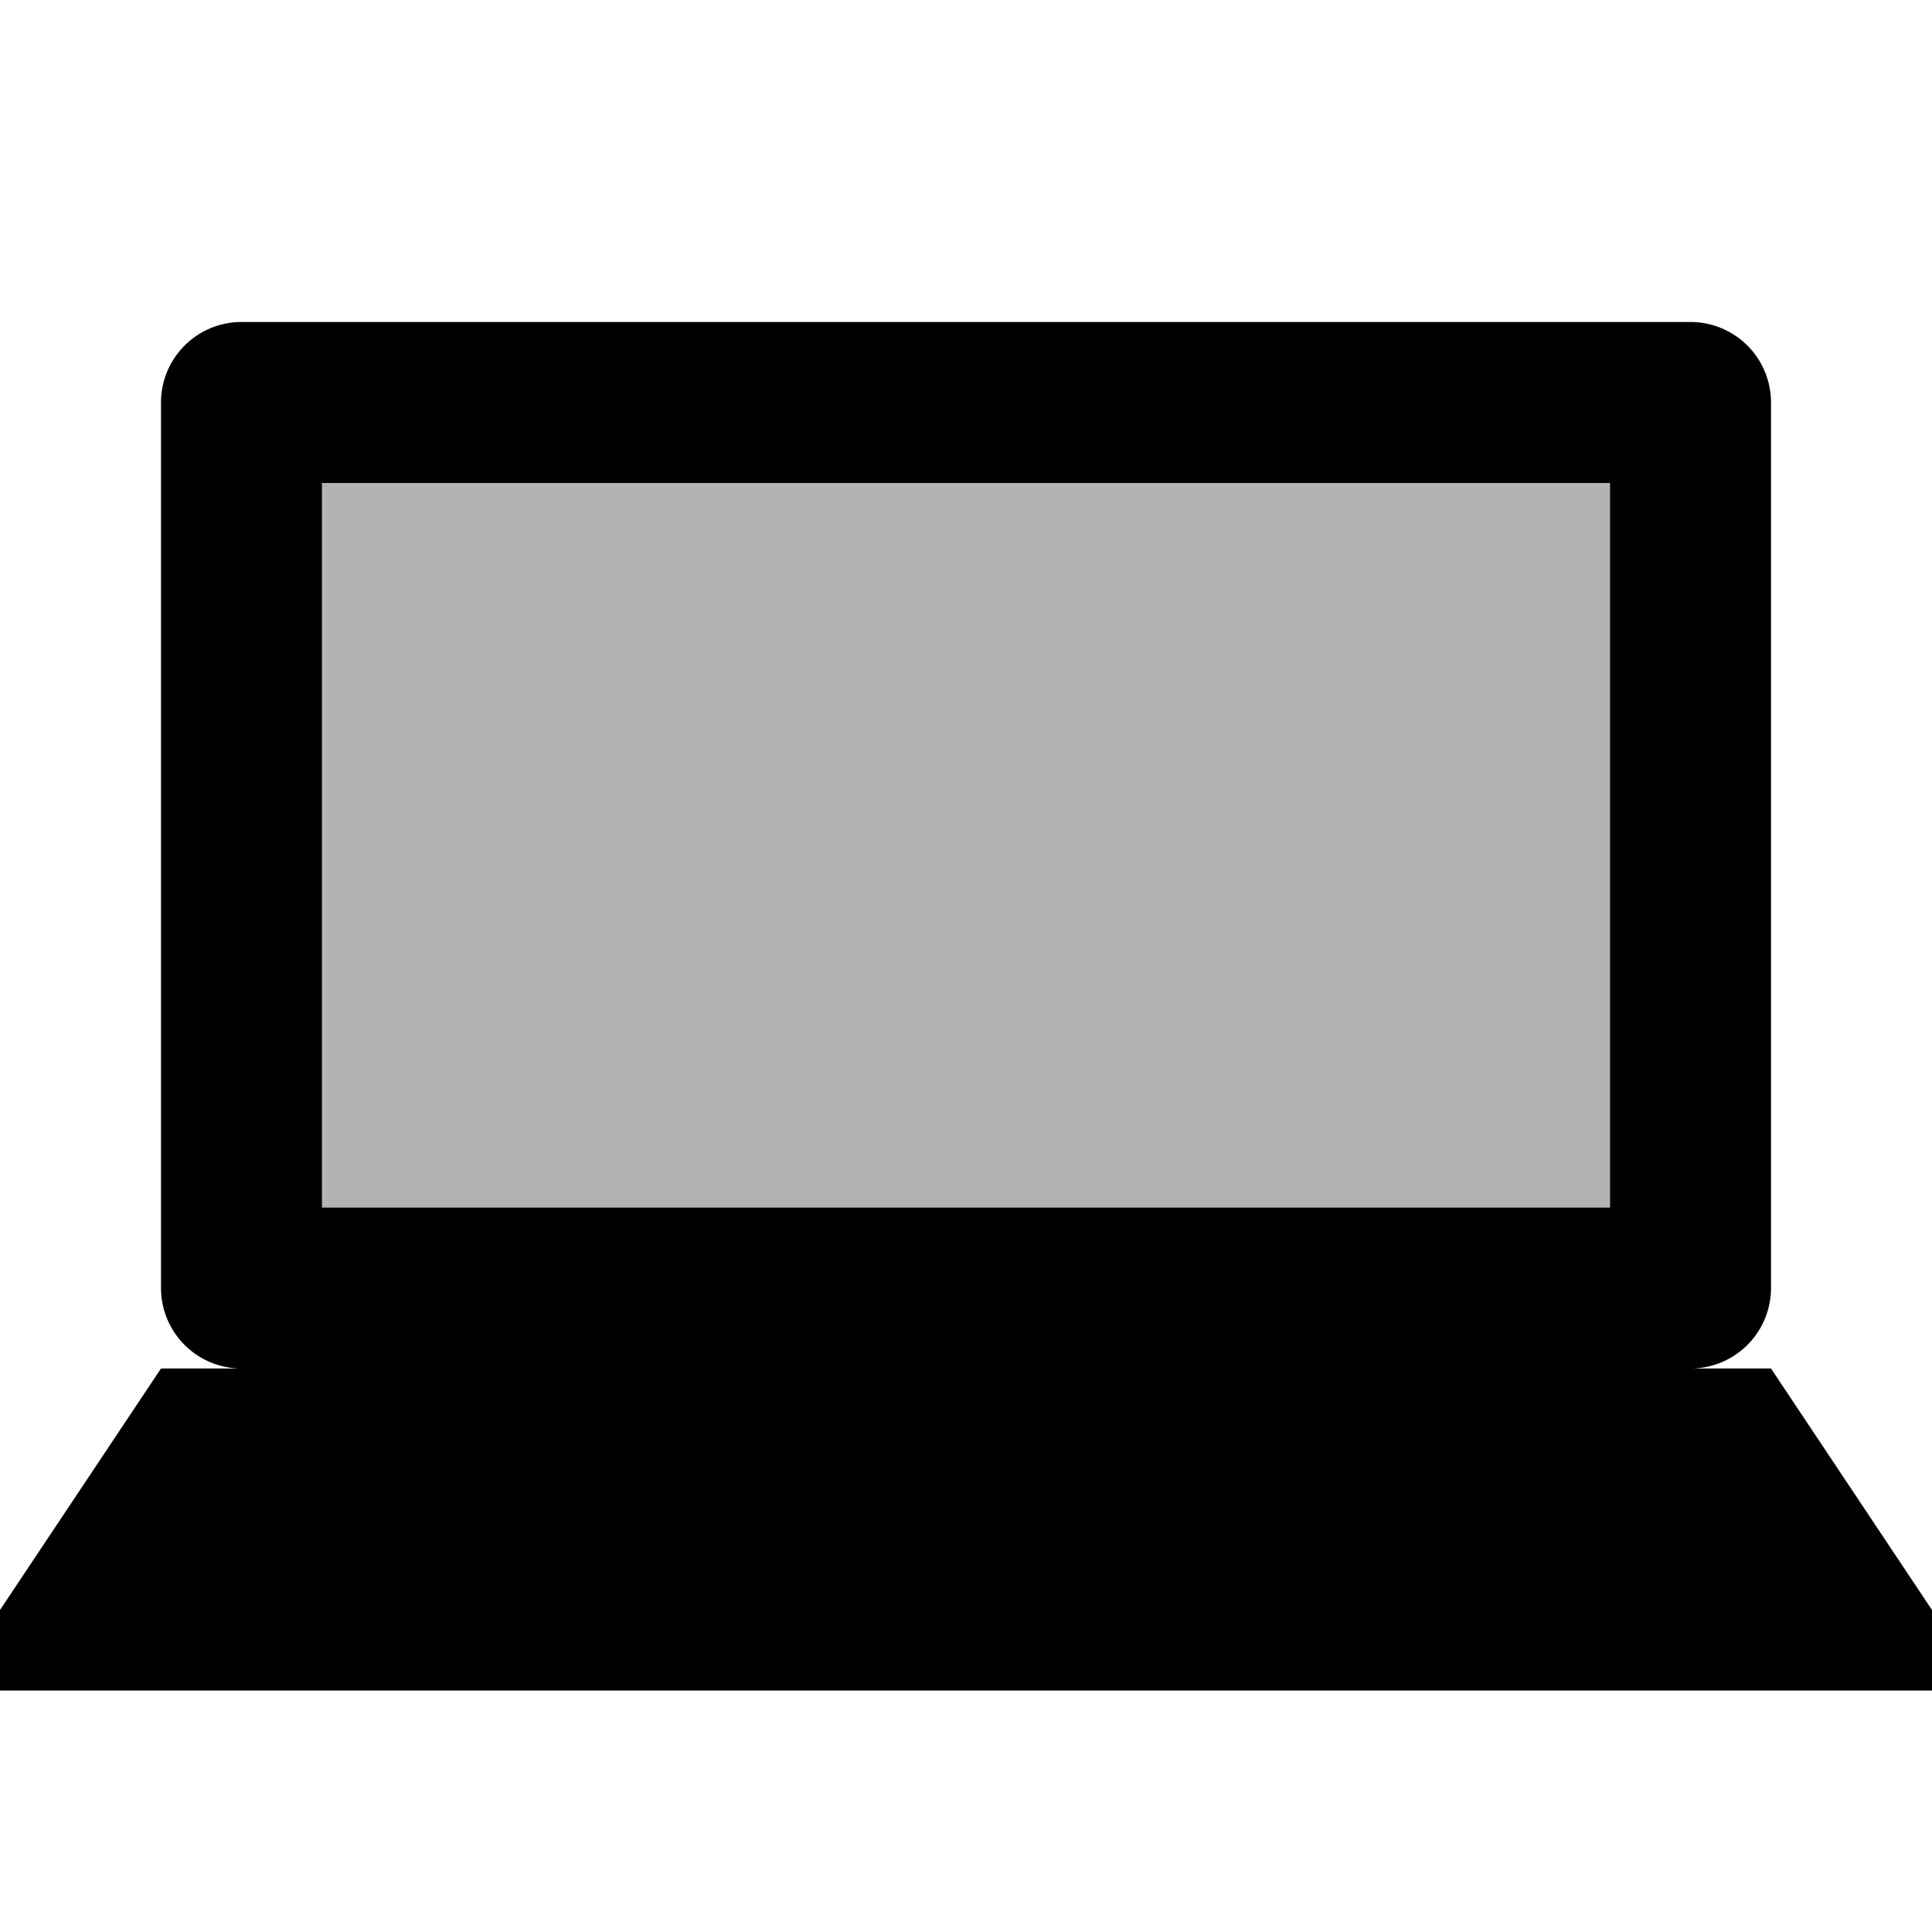 <?xml version="1.0" encoding="UTF-8"?>
<svg version="1.1" viewBox="0 0 24 24" xmlns="http://www.w3.org/2000/svg">
  <path d="m3 4h18a1 1 0 0 1 1 1v11a1 1 0 0 1-1 1h1l2 3v1h-24v-1l2-3h1a1 1 0 0 1-1-1v-11a1 1 0 0 1 1-1m1 2v9h16v-9h-16z"/>
  <rect x="4" y="6" width="16" height="9" opacity=".3" stroke-linecap="round" stroke-width="1.89"/>
</svg>
